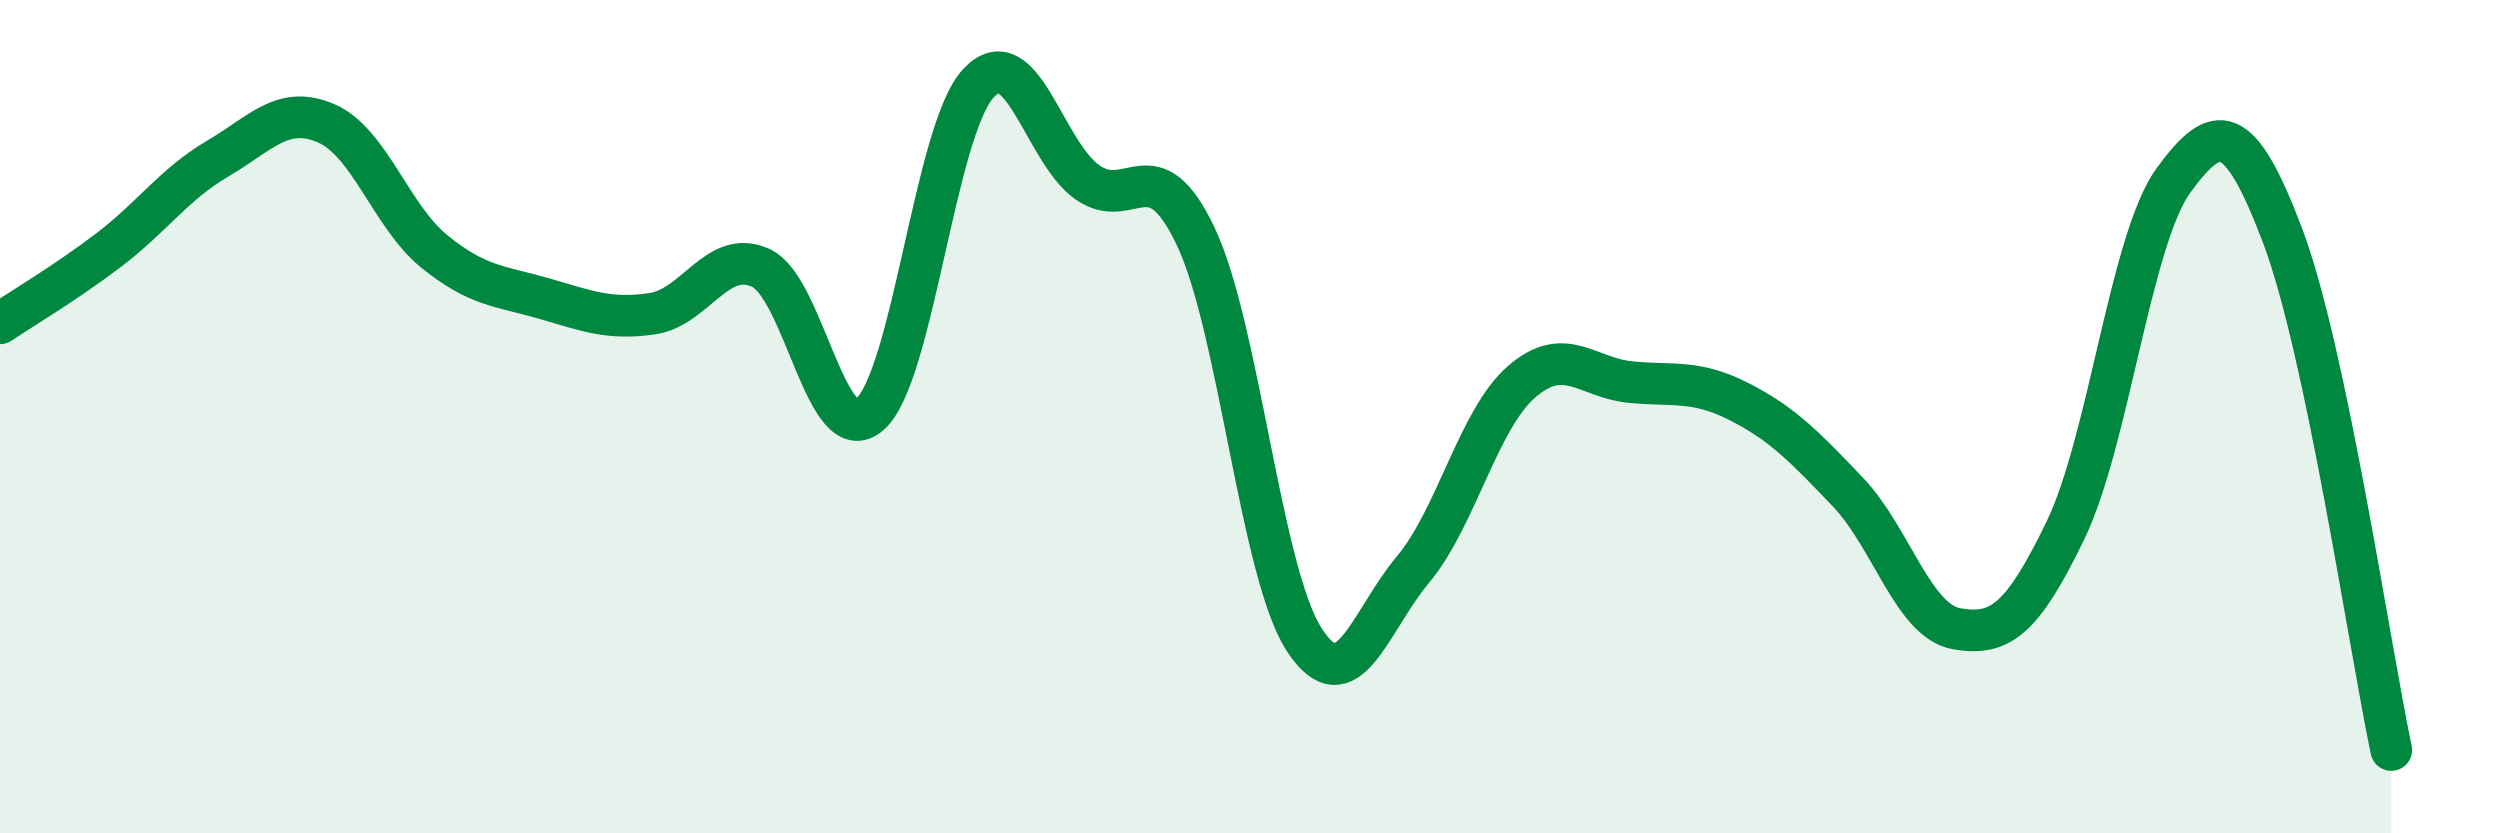 
    <svg width="60" height="20" viewBox="0 0 60 20" xmlns="http://www.w3.org/2000/svg">
      <path
        d="M 0,7.76 C 0.52,7.41 1.57,6.79 2.61,6 C 3.65,5.21 4.18,4.42 5.22,3.81 C 6.26,3.2 6.79,2.51 7.83,2.96 C 8.87,3.41 9.39,5.2 10.43,6.04 C 11.47,6.88 12,6.86 13.04,7.16 C 14.08,7.46 14.61,7.68 15.65,7.53 C 16.69,7.38 17.22,5.95 18.26,6.43 C 19.3,6.91 19.83,10.84 20.87,9.95 C 21.91,9.06 22.44,3.12 23.48,2 C 24.52,0.88 25.05,3.63 26.09,4.37 C 27.13,5.11 27.66,3.48 28.7,5.68 C 29.74,7.88 30.26,13.75 31.3,15.35 C 32.34,16.95 32.87,14.91 33.91,13.67 C 34.95,12.43 35.48,10.06 36.52,9.16 C 37.56,8.26 38.09,9.07 39.13,9.17 C 40.17,9.27 40.7,9.11 41.74,9.64 C 42.78,10.17 43.31,10.72 44.35,11.81 C 45.39,12.9 45.92,14.91 46.96,15.09 C 48,15.27 48.53,14.88 49.57,12.73 C 50.61,10.58 51.13,5.74 52.17,4.32 C 53.21,2.9 53.74,2.91 54.78,5.65 C 55.82,8.39 56.87,15.53 57.39,18L57.39 20L0 20Z"
        fill="#008740"
        opacity="0.1"
        stroke-linecap="round"
        stroke-linejoin="round"
      />
      <path
        d="M 0,7.76 C 0.52,7.41 1.57,6.79 2.61,6 C 3.65,5.21 4.18,4.42 5.22,3.81 C 6.26,3.2 6.79,2.51 7.83,2.96 C 8.87,3.41 9.39,5.2 10.43,6.04 C 11.47,6.88 12,6.86 13.04,7.16 C 14.08,7.46 14.61,7.68 15.65,7.53 C 16.69,7.38 17.22,5.95 18.26,6.43 C 19.3,6.91 19.83,10.84 20.87,9.95 C 21.91,9.06 22.44,3.12 23.48,2 C 24.52,0.88 25.05,3.63 26.09,4.37 C 27.13,5.11 27.66,3.48 28.7,5.68 C 29.74,7.88 30.26,13.75 31.3,15.35 C 32.34,16.95 32.87,14.91 33.91,13.67 C 34.95,12.43 35.48,10.06 36.52,9.16 C 37.56,8.26 38.09,9.07 39.13,9.17 C 40.17,9.27 40.7,9.11 41.74,9.64 C 42.78,10.17 43.31,10.72 44.35,11.81 C 45.39,12.9 45.92,14.91 46.96,15.09 C 48,15.27 48.53,14.88 49.57,12.73 C 50.61,10.58 51.13,5.74 52.17,4.32 C 53.21,2.9 53.74,2.91 54.78,5.65 C 55.82,8.39 56.87,15.53 57.39,18"
        stroke="#008740"
        stroke-width="1"
        fill="none"
        stroke-linecap="round"
        stroke-linejoin="round"
      />
    </svg>
  